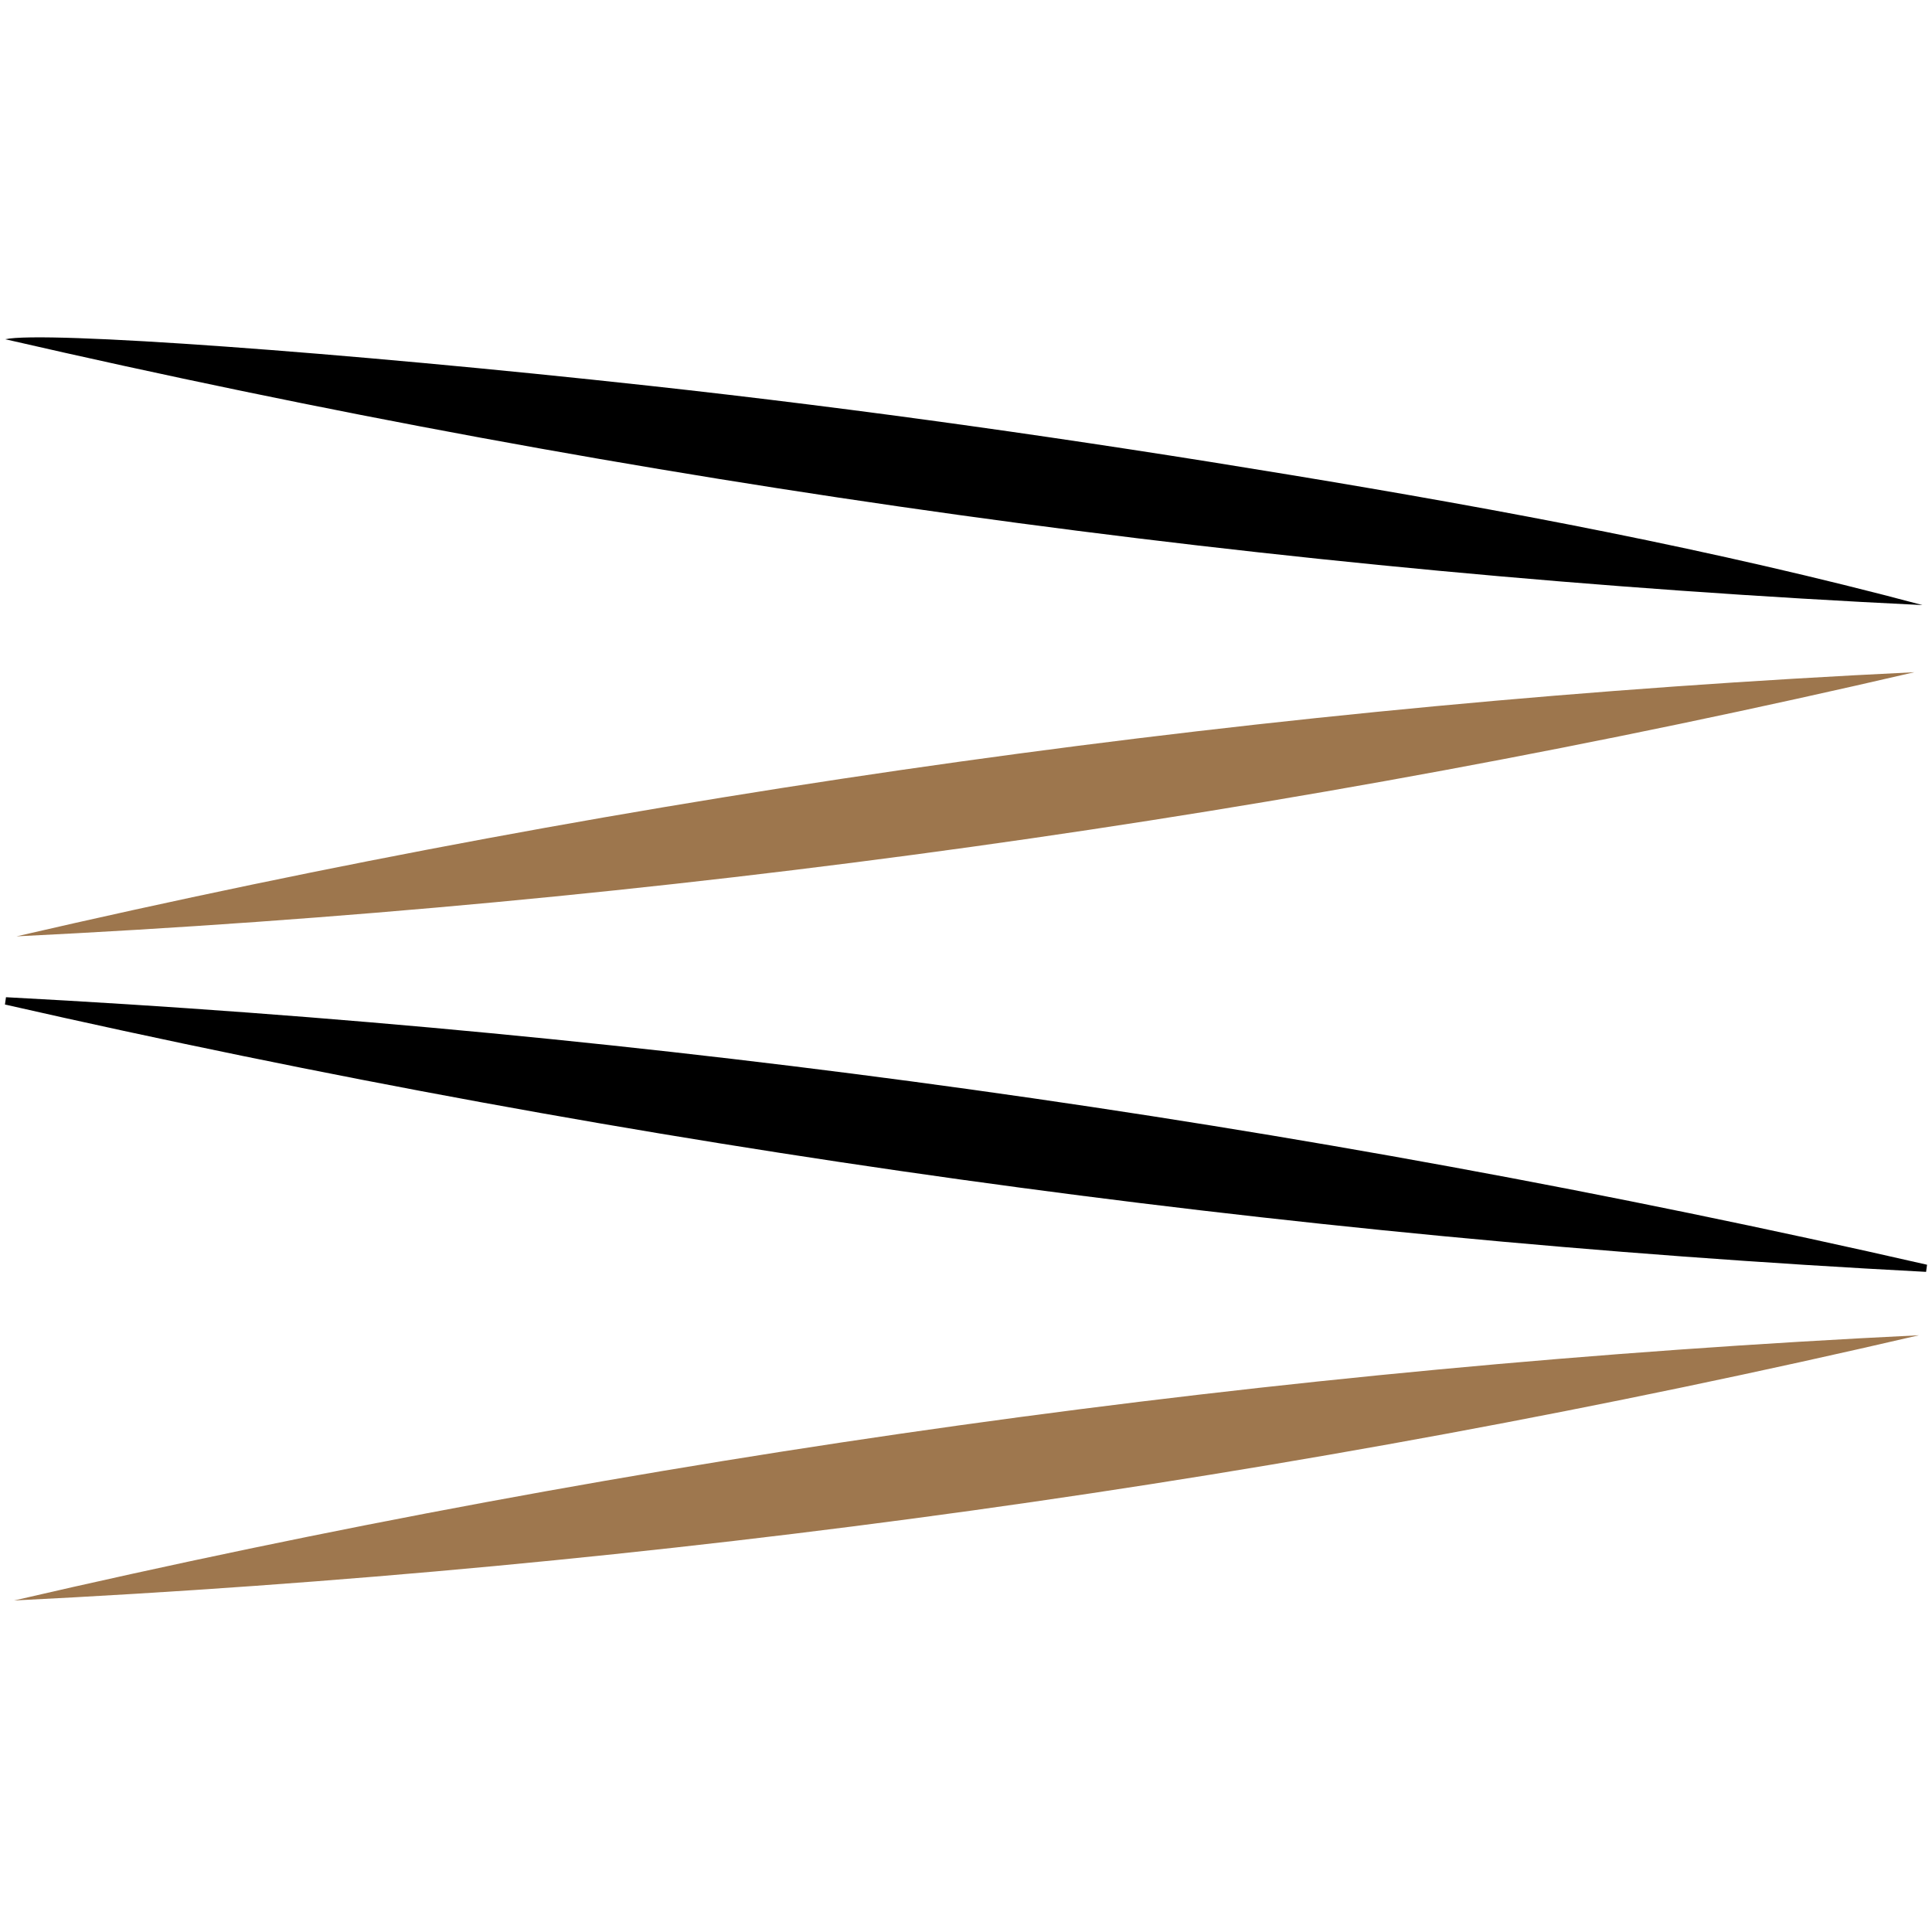 <?xml version="1.0" encoding="utf-8"?>
<!-- Generator: Adobe Illustrator 17.0.0, SVG Export Plug-In . SVG Version: 6.00 Build 0)  -->
<!DOCTYPE svg PUBLIC "-//W3C//DTD SVG 1.1//EN" "http://www.w3.org/Graphics/SVG/1.1/DTD/svg11.dtd">
<svg version="1.1" id="圖層_1" xmlns="http://www.w3.org/2000/svg" xmlns:xlink="http://www.w3.org/1999/xlink" x="0px" y="0px"
	 width="32px" height="32px" viewBox="0 0 32 32" enable-background="new 0 0 32 32" xml:space="preserve">
<rect fill="#FFFFFF" width="32" height="32"/>
<g>
	<path d="M0.099,16.517c10.733,0.568,21.341,2.039,31.819,4.431c-0.006,0.039-0.011,0.079-0.016,0.118
		c-10.734-0.562-21.339-2.045-31.82-4.428C0.088,16.598,0.094,16.557,0.099,16.517z"/>
	<path d="M31.843,10.022c-10.716-0.518-21.3-1.999-31.756-4.403C0.717,5.477,5.638,5.83,10.74,6.388
		c3.556,0.389,7.097,0.894,10.627,1.477C24.885,8.445,28.388,9.101,31.843,10.022z"/>
	<path fill="#9D764D" d="M0.273,15.509c10.348-2.392,20.824-3.864,31.435-4.375C21.361,13.536,10.882,14.988,0.273,15.509z"/>
	<path fill="#9E774E" d="M31.784,22.116C21.398,24.527,10.88,25.98,0.233,26.509C10.619,24.104,21.137,22.635,31.784,22.116z"/>
</g>
</svg>
